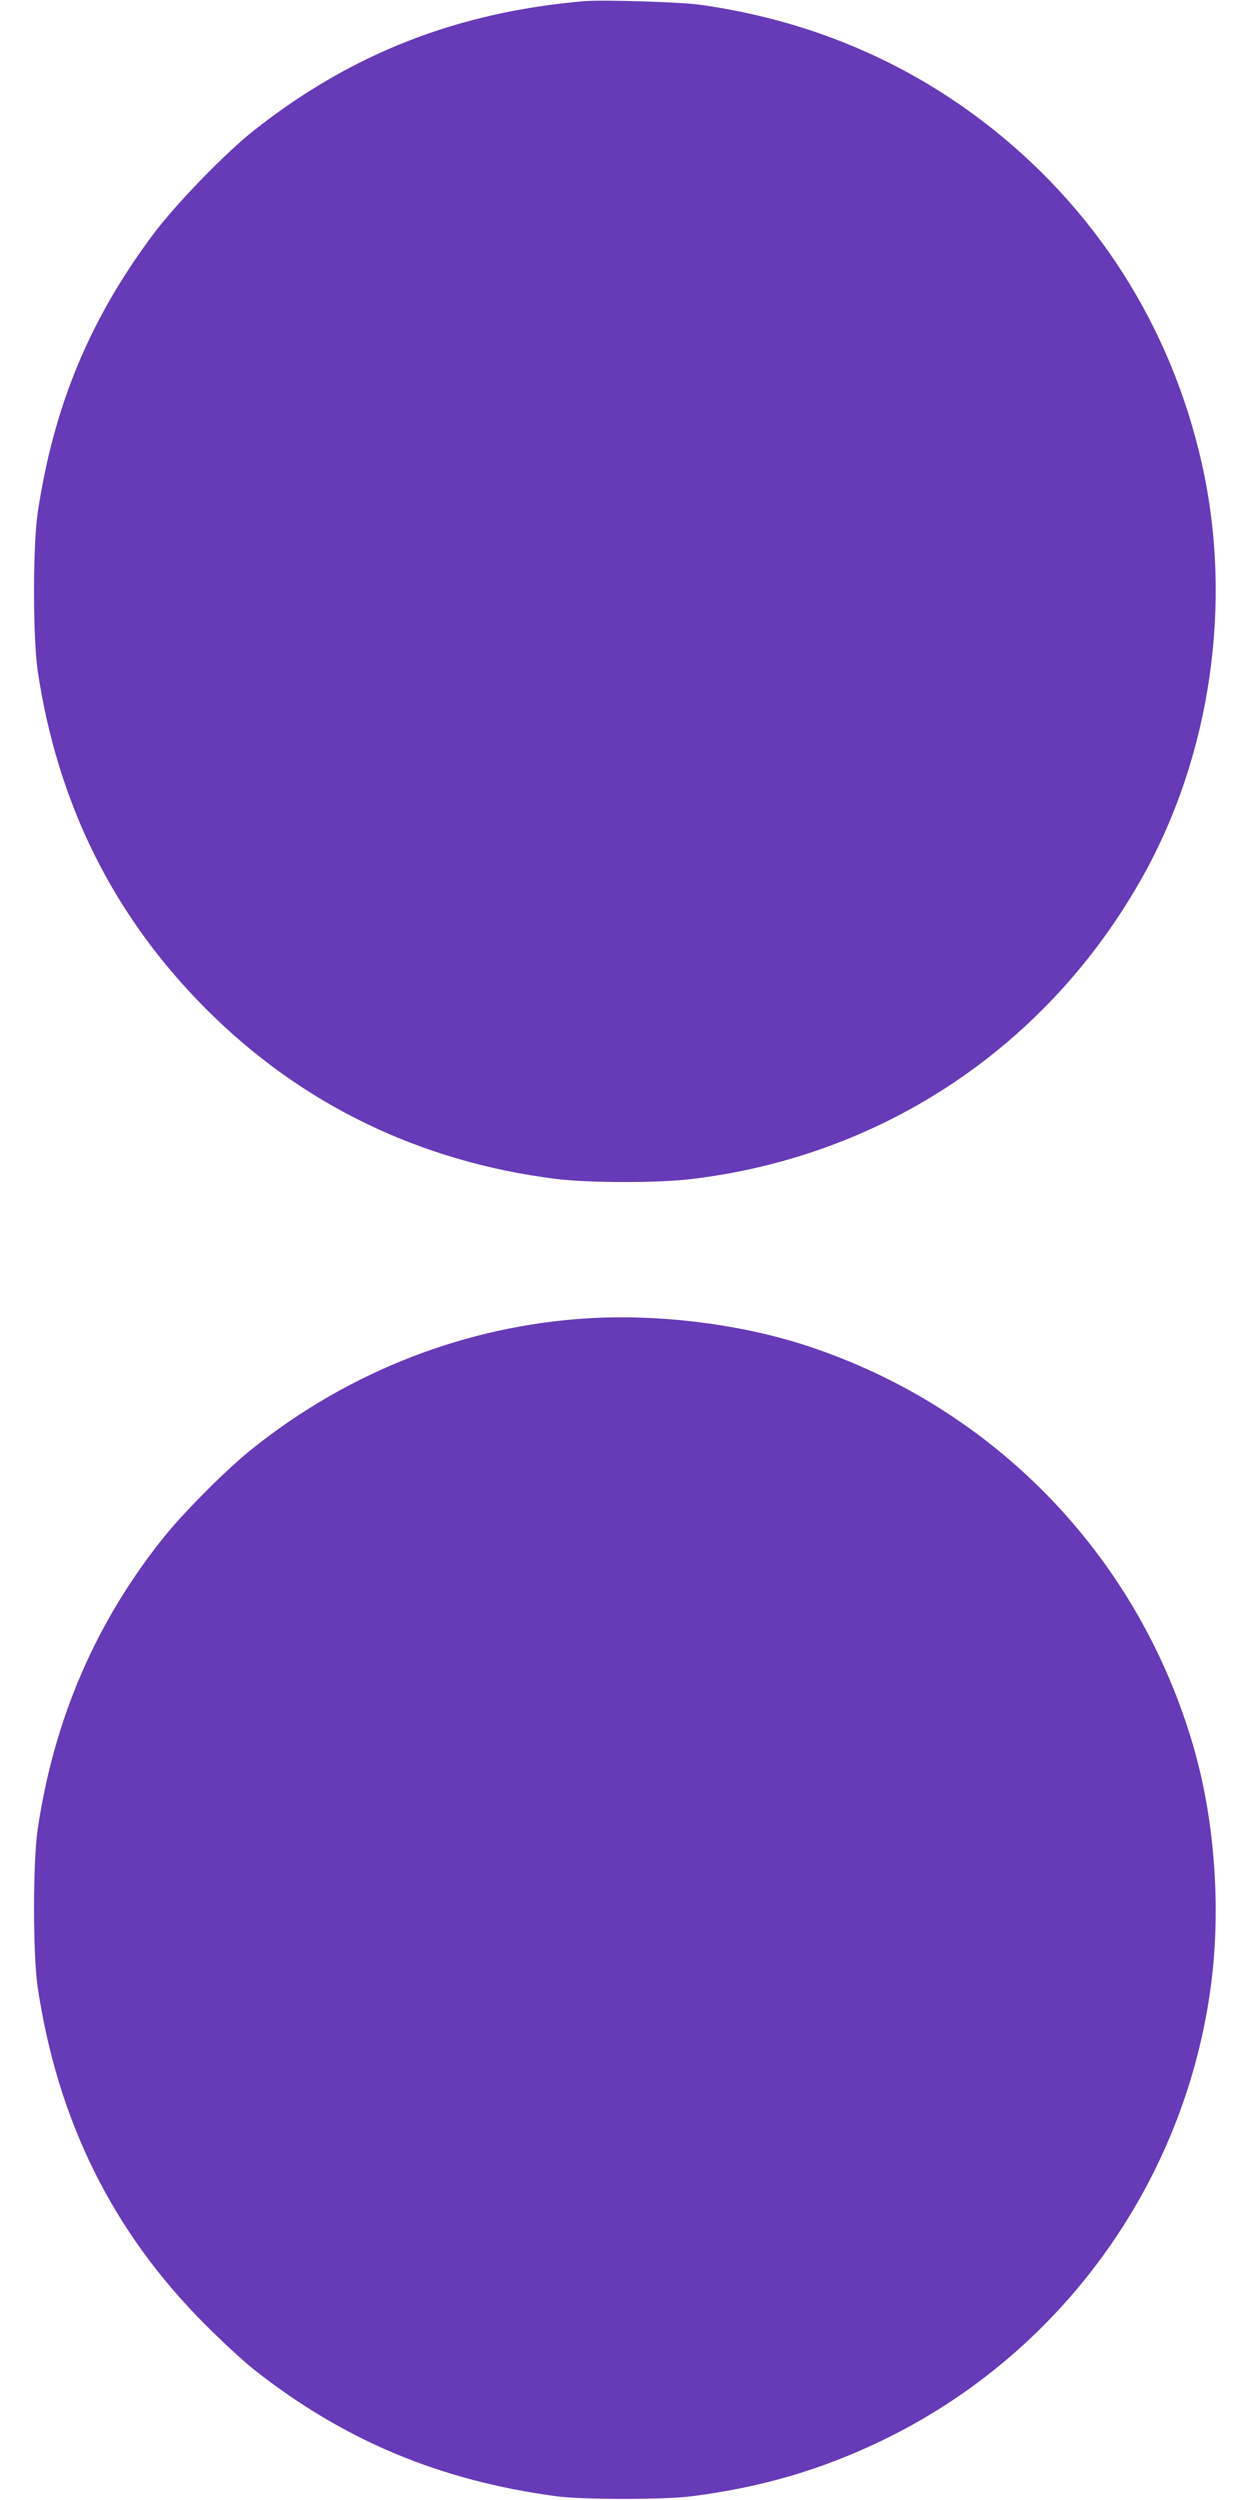 <?xml version="1.0" standalone="no"?>
<!DOCTYPE svg PUBLIC "-//W3C//DTD SVG 20010904//EN"
 "http://www.w3.org/TR/2001/REC-SVG-20010904/DTD/svg10.dtd">
<svg version="1.0" xmlns="http://www.w3.org/2000/svg"
 width="640pt" height="1280pt" viewBox="0 0 640 1280"
 preserveAspectRatio="xMidYMid meet">
<g transform="translate(0,1280) scale(0.1,-0.1)"
fill="#673ab7" stroke="none">
<path d="M2990 12794 c-648 -56 -1192 -268 -1690 -662 -148 -117 -400 -377
-516 -532 -326 -437 -509 -879 -591 -1425 -25 -170 -25 -638 0 -810 102 -682
389 -1259 866 -1735 485 -485 1091 -778 1786 -866 172 -21 523 -22 701 0 983
119 1824 685 2307 1552 348 625 459 1403 301 2108 -159 710 -552 1323 -1130
1761 -417 316 -903 516 -1442 591 -102 14 -498 26 -592 18z"/>
<path d="M3005 6050 c-619 -39 -1215 -270 -1710 -665 -129 -102 -348 -321
-455 -454 -348 -433 -563 -930 -647 -1496 -25 -172 -25 -640 0 -810 102 -683
383 -1250 852 -1721 88 -89 203 -195 255 -236 460 -363 952 -569 1550 -649
129 -18 556 -18 690 0 356 45 666 136 975 285 903 435 1533 1294 1679 2287 60
403 30 869 -80 1254 -279 979 -1017 1748 -1984 2065 -339 111 -755 163 -1125
140z"/>
</g>
</svg>
